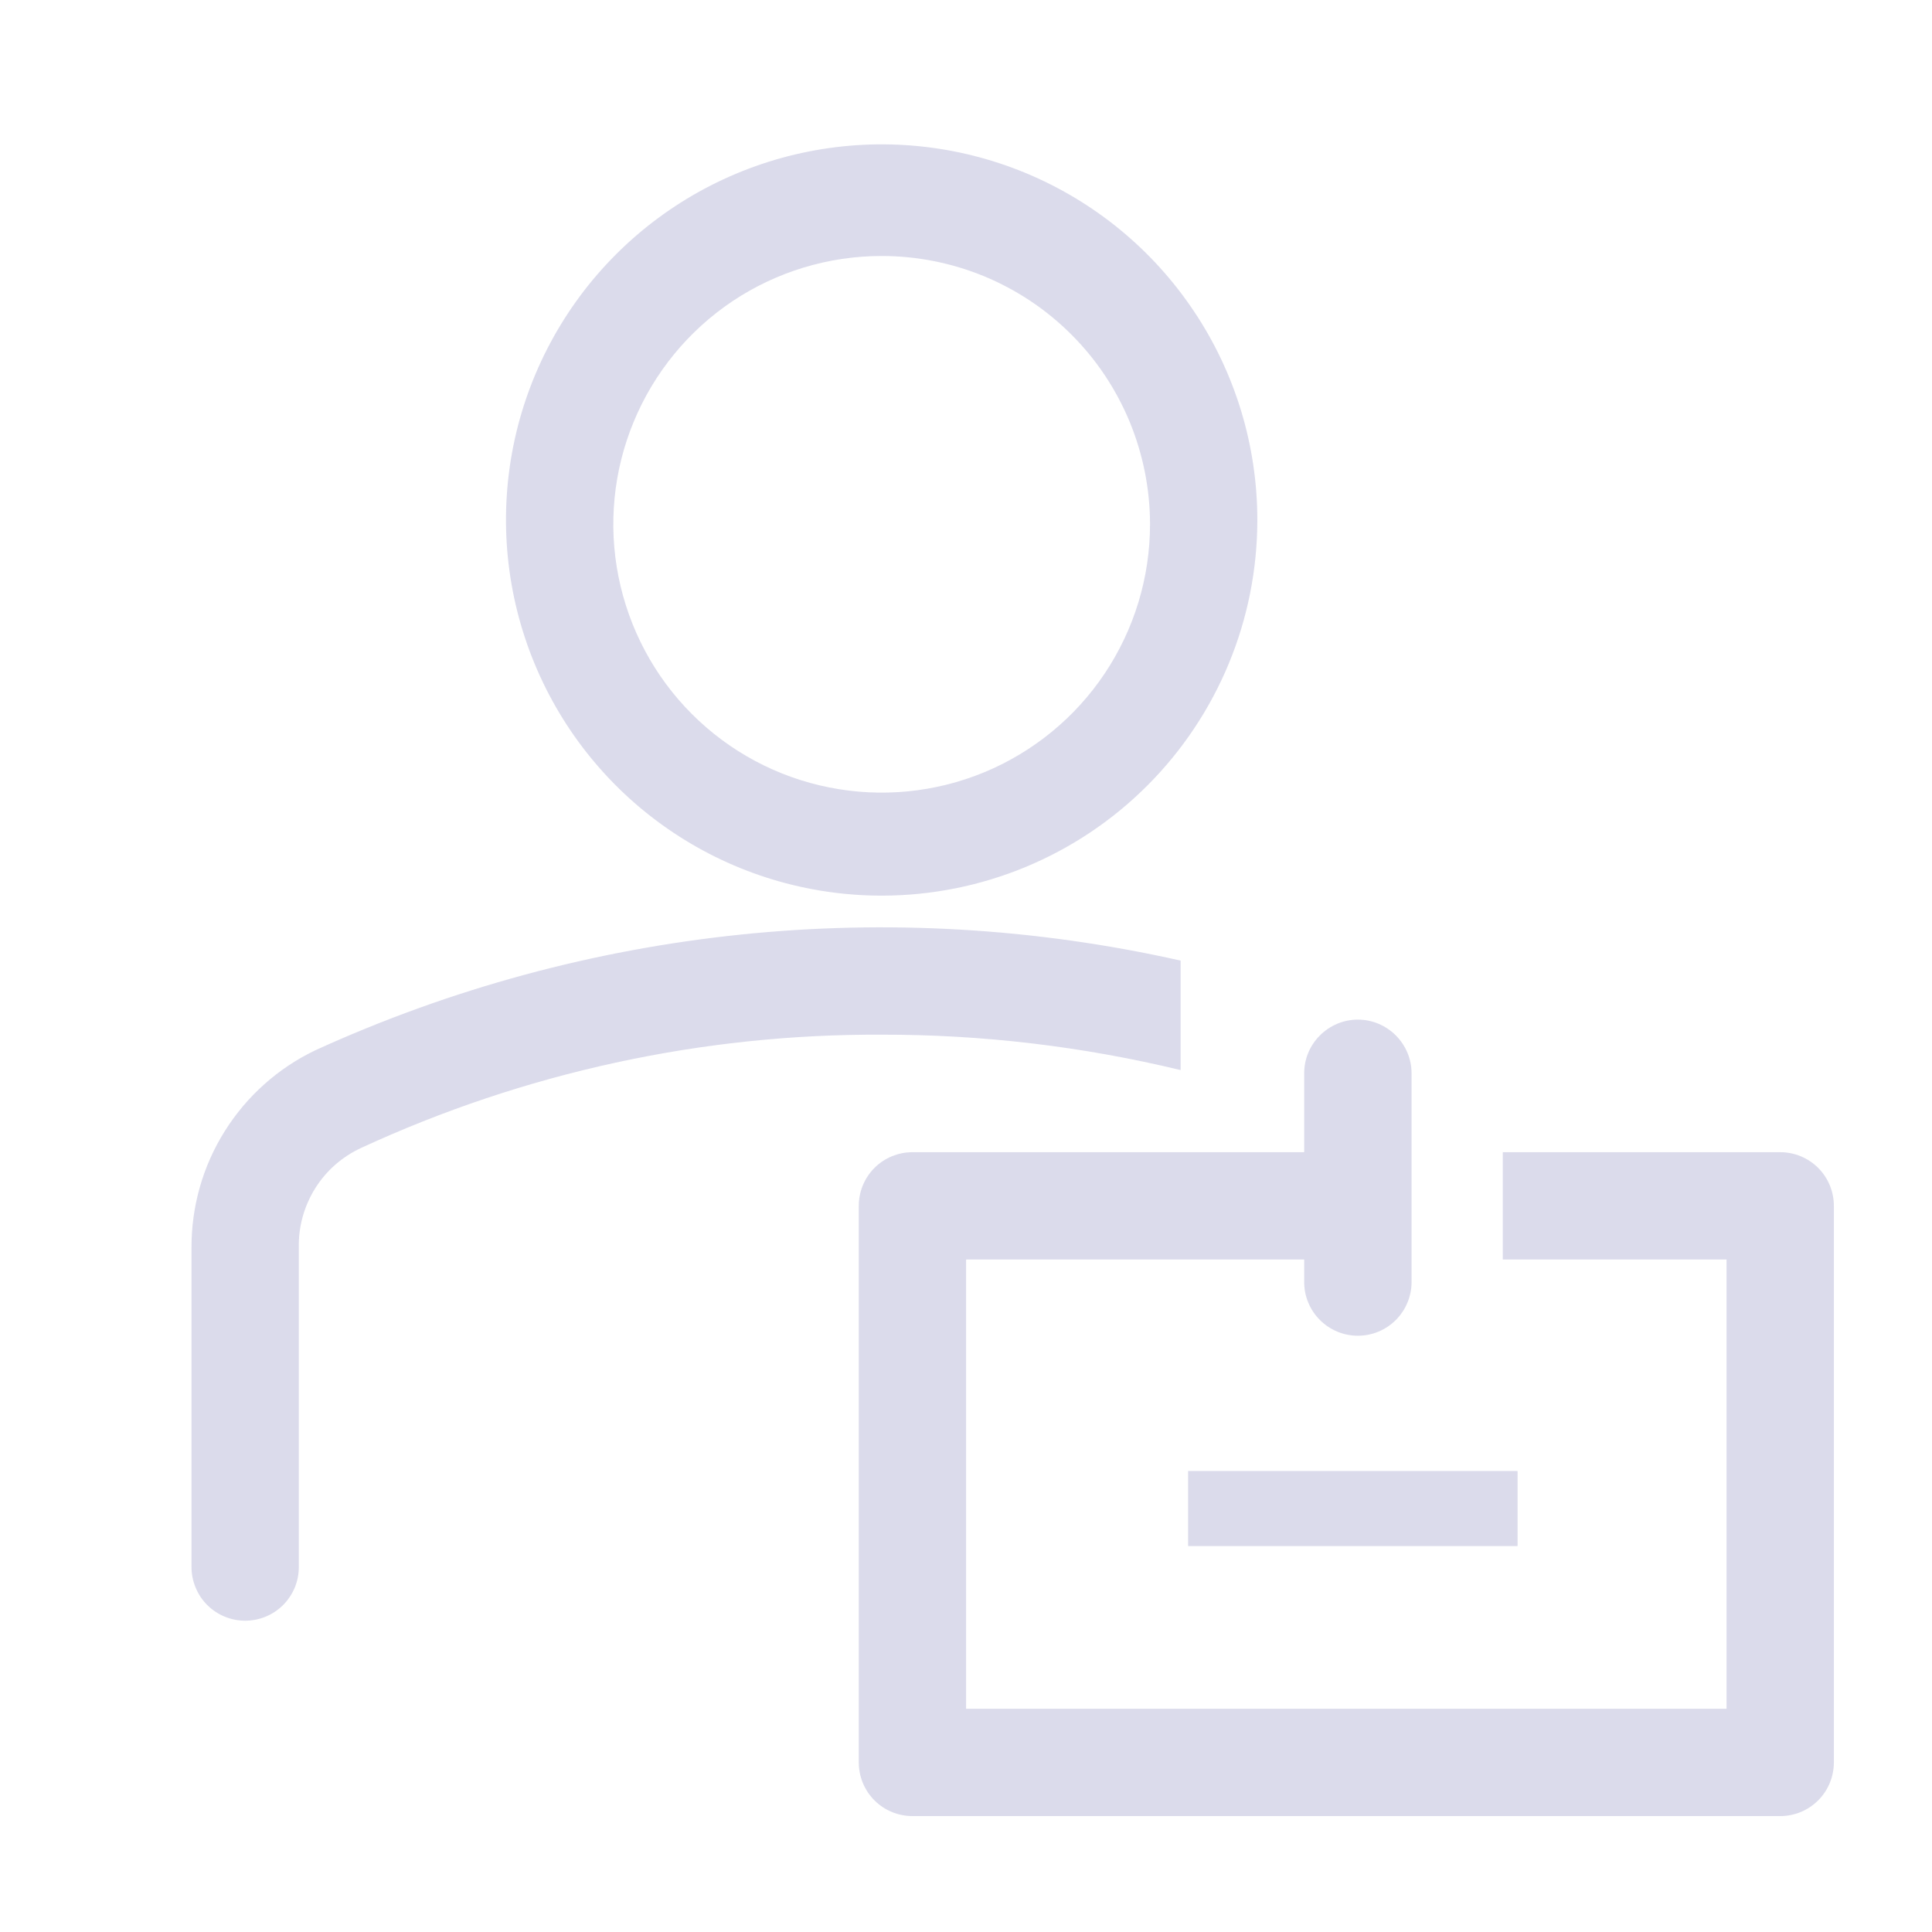 <svg width="24" height="24" viewBox="0 0 24 24" fill="none" xmlns="http://www.w3.org/2000/svg">
<path d="M10.952 11.126C10.029 11.126 9.127 10.853 8.36 10.34C7.592 9.827 6.994 9.098 6.641 8.245C6.288 7.393 6.195 6.454 6.375 5.549C6.555 4.644 7 3.812 7.652 3.16C8.305 2.507 9.137 2.063 10.042 1.883C10.947 1.703 11.885 1.795 12.738 2.148C13.591 2.501 14.32 3.1 14.832 3.867C15.345 4.634 15.619 5.537 15.619 6.46C15.619 7.697 15.127 8.884 14.252 9.759C13.377 10.635 12.19 11.126 10.952 11.126ZM10.952 3.18C10.293 3.18 9.649 3.375 9.1 3.741C8.552 4.108 8.125 4.628 7.873 5.237C7.62 5.846 7.554 6.517 7.683 7.163C7.812 7.81 8.129 8.404 8.595 8.87C9.061 9.336 9.655 9.654 10.302 9.782C10.949 9.911 11.619 9.845 12.228 9.593C12.837 9.34 13.358 8.913 13.724 8.365C14.09 7.817 14.286 7.172 14.286 6.513C14.286 6.075 14.199 5.642 14.032 5.237C13.864 4.833 13.619 4.465 13.309 4.156C13 3.846 12.632 3.601 12.228 3.433C11.823 3.266 11.39 3.18 10.952 3.18ZM14.666 11.933C11.058 11.121 7.283 11.512 3.919 13.046C3.456 13.267 3.066 13.615 2.793 14.05C2.52 14.484 2.377 14.987 2.379 15.5V19.466C2.379 19.554 2.396 19.64 2.43 19.721C2.463 19.802 2.512 19.876 2.574 19.938C2.636 20 2.71 20.049 2.79 20.082C2.871 20.116 2.958 20.133 3.046 20.133C3.133 20.133 3.22 20.116 3.301 20.082C3.382 20.049 3.455 20 3.517 19.938C3.579 19.876 3.628 19.802 3.662 19.721C3.695 19.64 3.712 19.554 3.712 19.466V15.5C3.706 15.24 3.777 14.985 3.914 14.764C4.051 14.544 4.25 14.369 4.486 14.26C6.512 13.324 8.72 12.843 10.952 12.853C12.203 12.851 13.45 12.999 14.666 13.293V11.933ZM14.759 18.273H18.852V19.206H14.759V18.273Z" fill="#DBDBEB"/>
<path d="M22.115 14.313H18.668V15.646H21.448V21.227H12.001V15.646H16.201V15.927C16.201 16.103 16.271 16.273 16.397 16.398C16.522 16.523 16.691 16.593 16.868 16.593C17.045 16.593 17.214 16.523 17.339 16.398C17.464 16.273 17.535 16.103 17.535 15.927V13.333C17.535 13.156 17.464 12.987 17.339 12.862C17.214 12.737 17.045 12.666 16.868 12.666C16.691 12.666 16.522 12.737 16.397 12.862C16.271 12.987 16.201 13.156 16.201 13.333V14.313H11.335C11.158 14.313 10.988 14.383 10.863 14.508C10.738 14.633 10.668 14.803 10.668 14.98V21.893C10.668 22.07 10.738 22.24 10.863 22.365C10.988 22.49 11.158 22.56 11.335 22.56H22.115C22.291 22.56 22.461 22.49 22.586 22.365C22.711 22.24 22.781 22.07 22.781 21.893V14.98C22.781 14.803 22.711 14.633 22.586 14.508C22.461 14.383 22.291 14.313 22.115 14.313Z" fill="#DBDBEB"/>
</svg>
